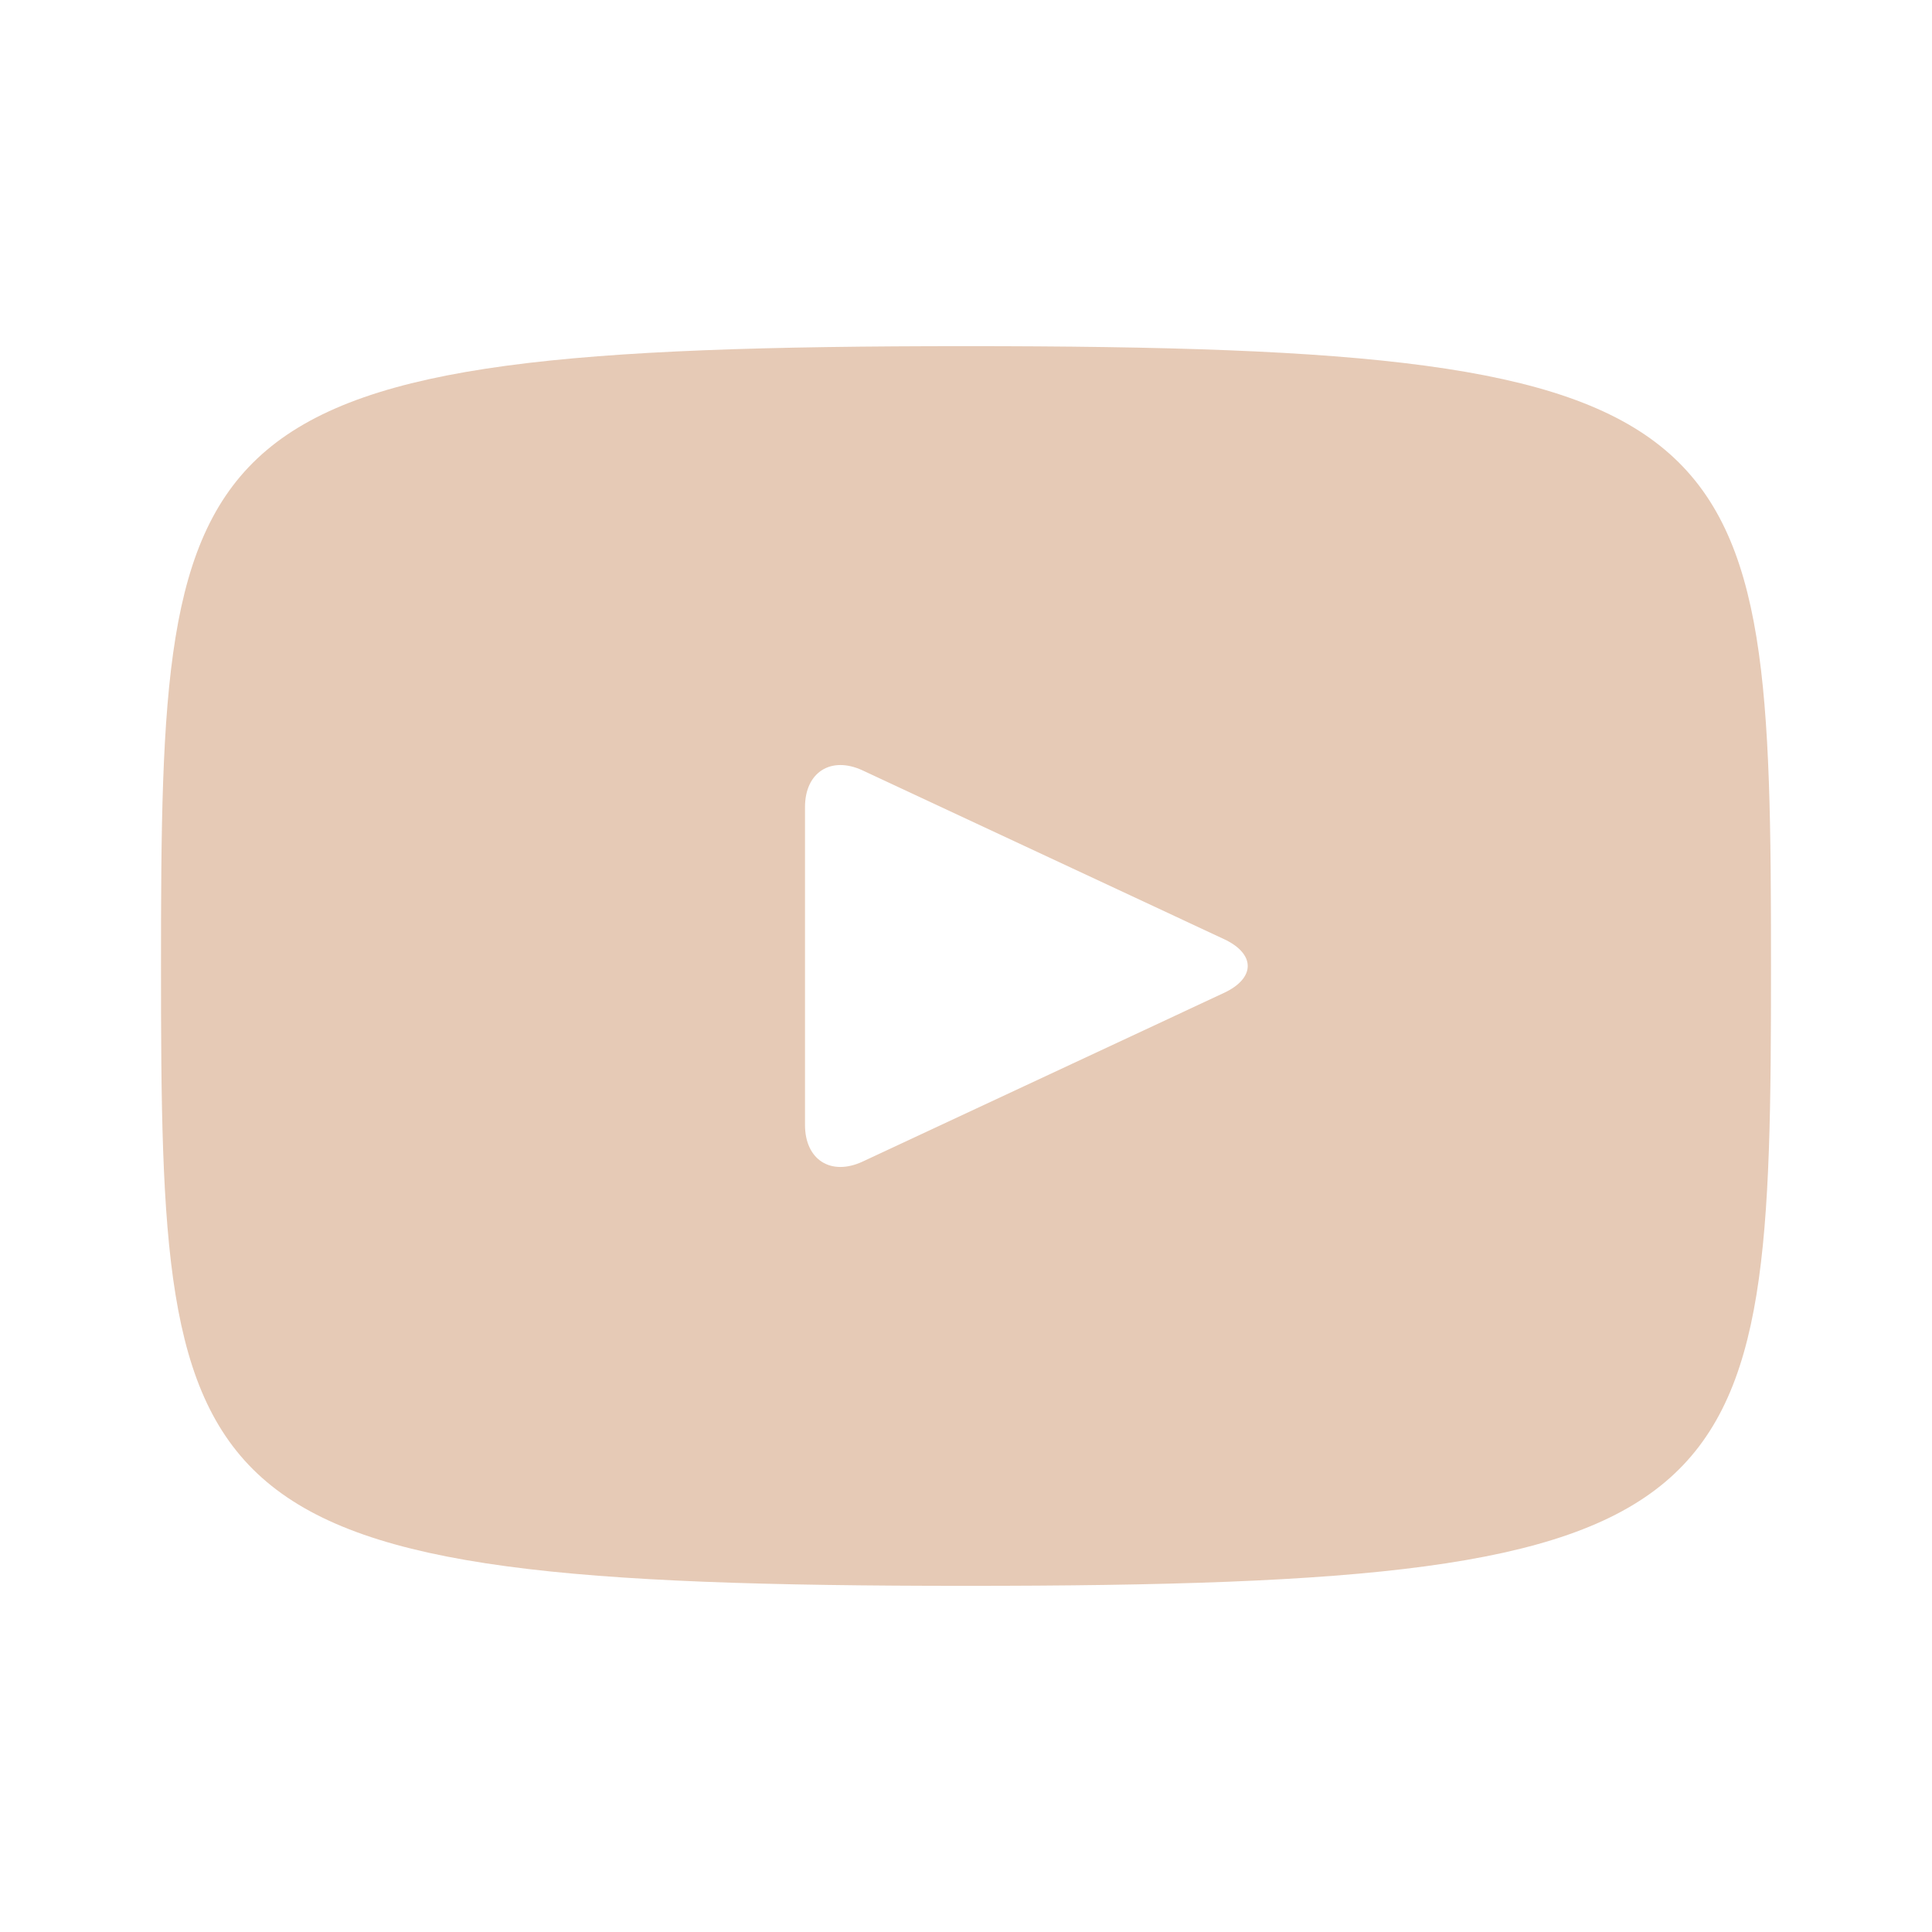 <svg width="24" height="24" viewBox="0 0 24 24" fill="none" xmlns="http://www.w3.org/2000/svg">
<g id="Social Media ">
<path id="Vector" d="M12 4.3C2.172 4.3 2 5.174 2 12C2 18.826 2.172 19.7 12 19.7C21.828 19.7 22 18.826 22 12C22 5.174 21.828 4.3 12 4.3ZM15.205 12.334L10.715 14.43C10.322 14.612 10 14.408 10 13.974V10.026C10 9.593 10.322 9.388 10.715 9.57L15.205 11.666C15.598 11.85 15.598 12.15 15.205 12.334Z" fill="#E6CAB6"/>
</g>
</svg>
